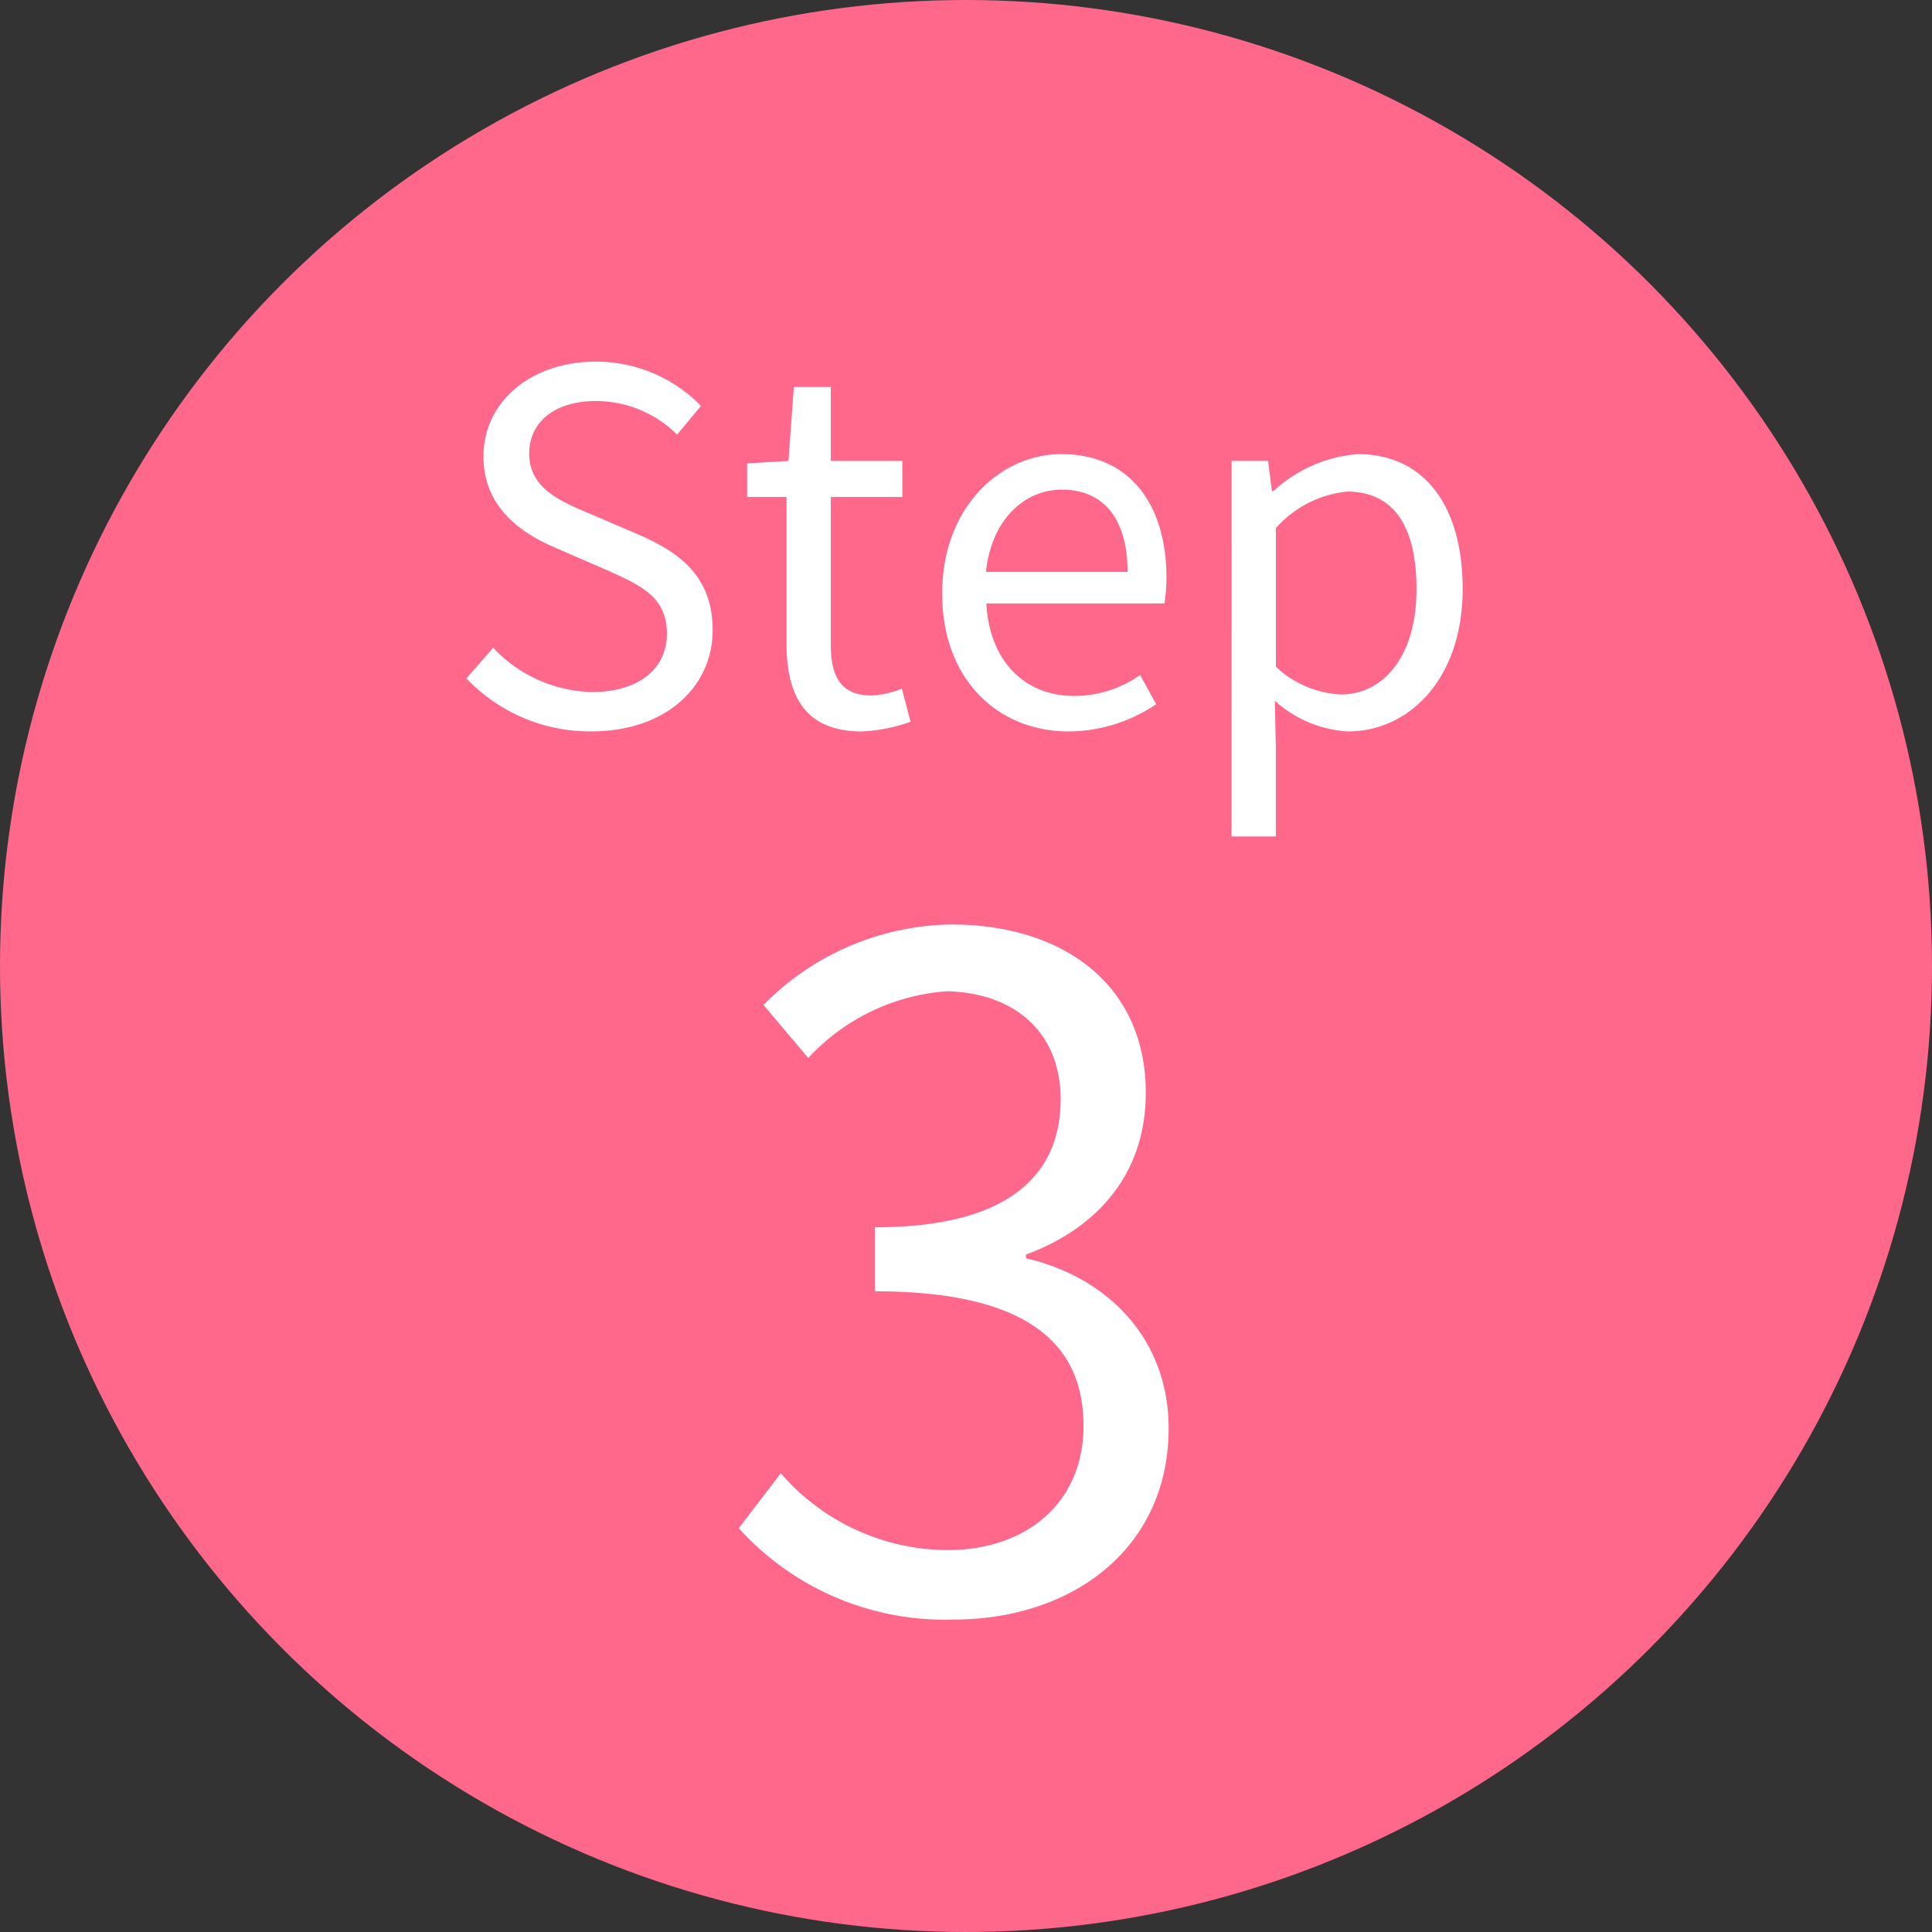 <svg xmlns="http://www.w3.org/2000/svg" width="95" height="95" viewBox="0 0 95 95">
  <rect x="0" y="0" width="95" height="95" fill="#333333" stroke="none"/>
  <g id="img11" transform="translate(-193.548 -5460.641)">
    <circle id="楕円形_3" data-name="楕円形 3" cx="47.5" cy="47.5" r="47.5" transform="translate(193.548 5460.641)" fill="#ff688b"/>
    <g id="グループ_37" data-name="グループ 37">
      <path id="パス_190" data-name="パス 190" d="M216.483,5494l1.316-1.508a6.887,6.887,0,0,0,4.857,2.178c2.3,0,3.685-1.149,3.685-2.871,0-1.795-1.268-2.369-2.919-3.111l-2.536-1.1c-1.627-.693-3.565-1.938-3.565-4.5,0-2.7,2.345-4.666,5.527-4.666a7.2,7.2,0,0,1,5.168,2.178l-1.173,1.412a5.674,5.674,0,0,0-3.995-1.652c-1.986,0-3.278,1.005-3.278,2.584,0,1.7,1.531,2.345,2.895,2.919l2.512,1.076c2.034.886,3.613,2.082,3.613,4.69,0,2.775-2.3,4.976-5.958,4.976A8.378,8.378,0,0,1,216.483,5494Z" fill="#fff"/>
      <path id="パス_191" data-name="パス 191" d="M232.223,5492.277v-7.2h-1.938v-1.651l2.033-.12.264-3.637H234.4v3.637h3.517v1.771H234.4v7.249c0,1.6.5,2.513,2.01,2.513a4.6,4.6,0,0,0,1.483-.336l.431,1.627a8.149,8.149,0,0,1-2.393.478C233.156,5496.607,232.223,5494.885,232.223,5492.277Z" fill="#fff"/>
      <path id="パス_192" data-name="パス 192" d="M239.876,5489.813c0-4.211,2.848-6.842,5.862-6.842,3.3,0,5.168,2.392,5.168,6.1a8.627,8.627,0,0,1-.1,1.244h-8.757c.143,2.776,1.842,4.546,4.306,4.546a5.594,5.594,0,0,0,3.254-1.029l.79,1.436a7.734,7.734,0,0,1-4.307,1.339C242.652,5496.607,239.876,5494.1,239.876,5489.813Zm9.116-1.053c0-2.631-1.2-4.043-3.23-4.043-1.842,0-3.469,1.483-3.732,4.043Z" fill="#fff"/>
      <path id="パス_193" data-name="パス 193" d="M254.108,5483.305H255.9l.191,1.484h.072a6.927,6.927,0,0,1,4.139-1.818c3.35,0,5.168,2.631,5.168,6.627,0,4.45-2.656,7.009-5.646,7.009a5.857,5.857,0,0,1-3.589-1.506l.048,2.272v4.4h-2.178Zm9.092,6.316c0-2.871-.957-4.808-3.421-4.808a5.416,5.416,0,0,0-3.493,1.794v6.819a5.029,5.029,0,0,0,3.182,1.363C261.621,5494.789,263.2,5492.852,263.2,5489.621Z" fill="#fff"/>
      <path id="パス_194" data-name="パス 194" d="M229.874,5535.785l2.068-2.7a10.9,10.9,0,0,0,8.184,3.777c3.912,0,6.7-2.338,6.7-6.115,0-3.957-2.653-6.61-10.252-6.61v-3.149c6.79,0,9.128-2.742,9.128-6.3,0-3.192-2.159-5.216-5.576-5.306a10.285,10.285,0,0,0-6.835,3.283l-2.2-2.609a13.2,13.2,0,0,1,9.219-3.957c5.531,0,9.578,2.968,9.578,8.275,0,4-2.384,6.655-5.891,7.959v.18c3.912.9,7.015,3.867,7.015,8.364,0,5.89-4.721,9.4-10.567,9.4A13.646,13.646,0,0,1,229.874,5535.785Z" fill="#fff"/>
    </g>
  </g>
</svg>
